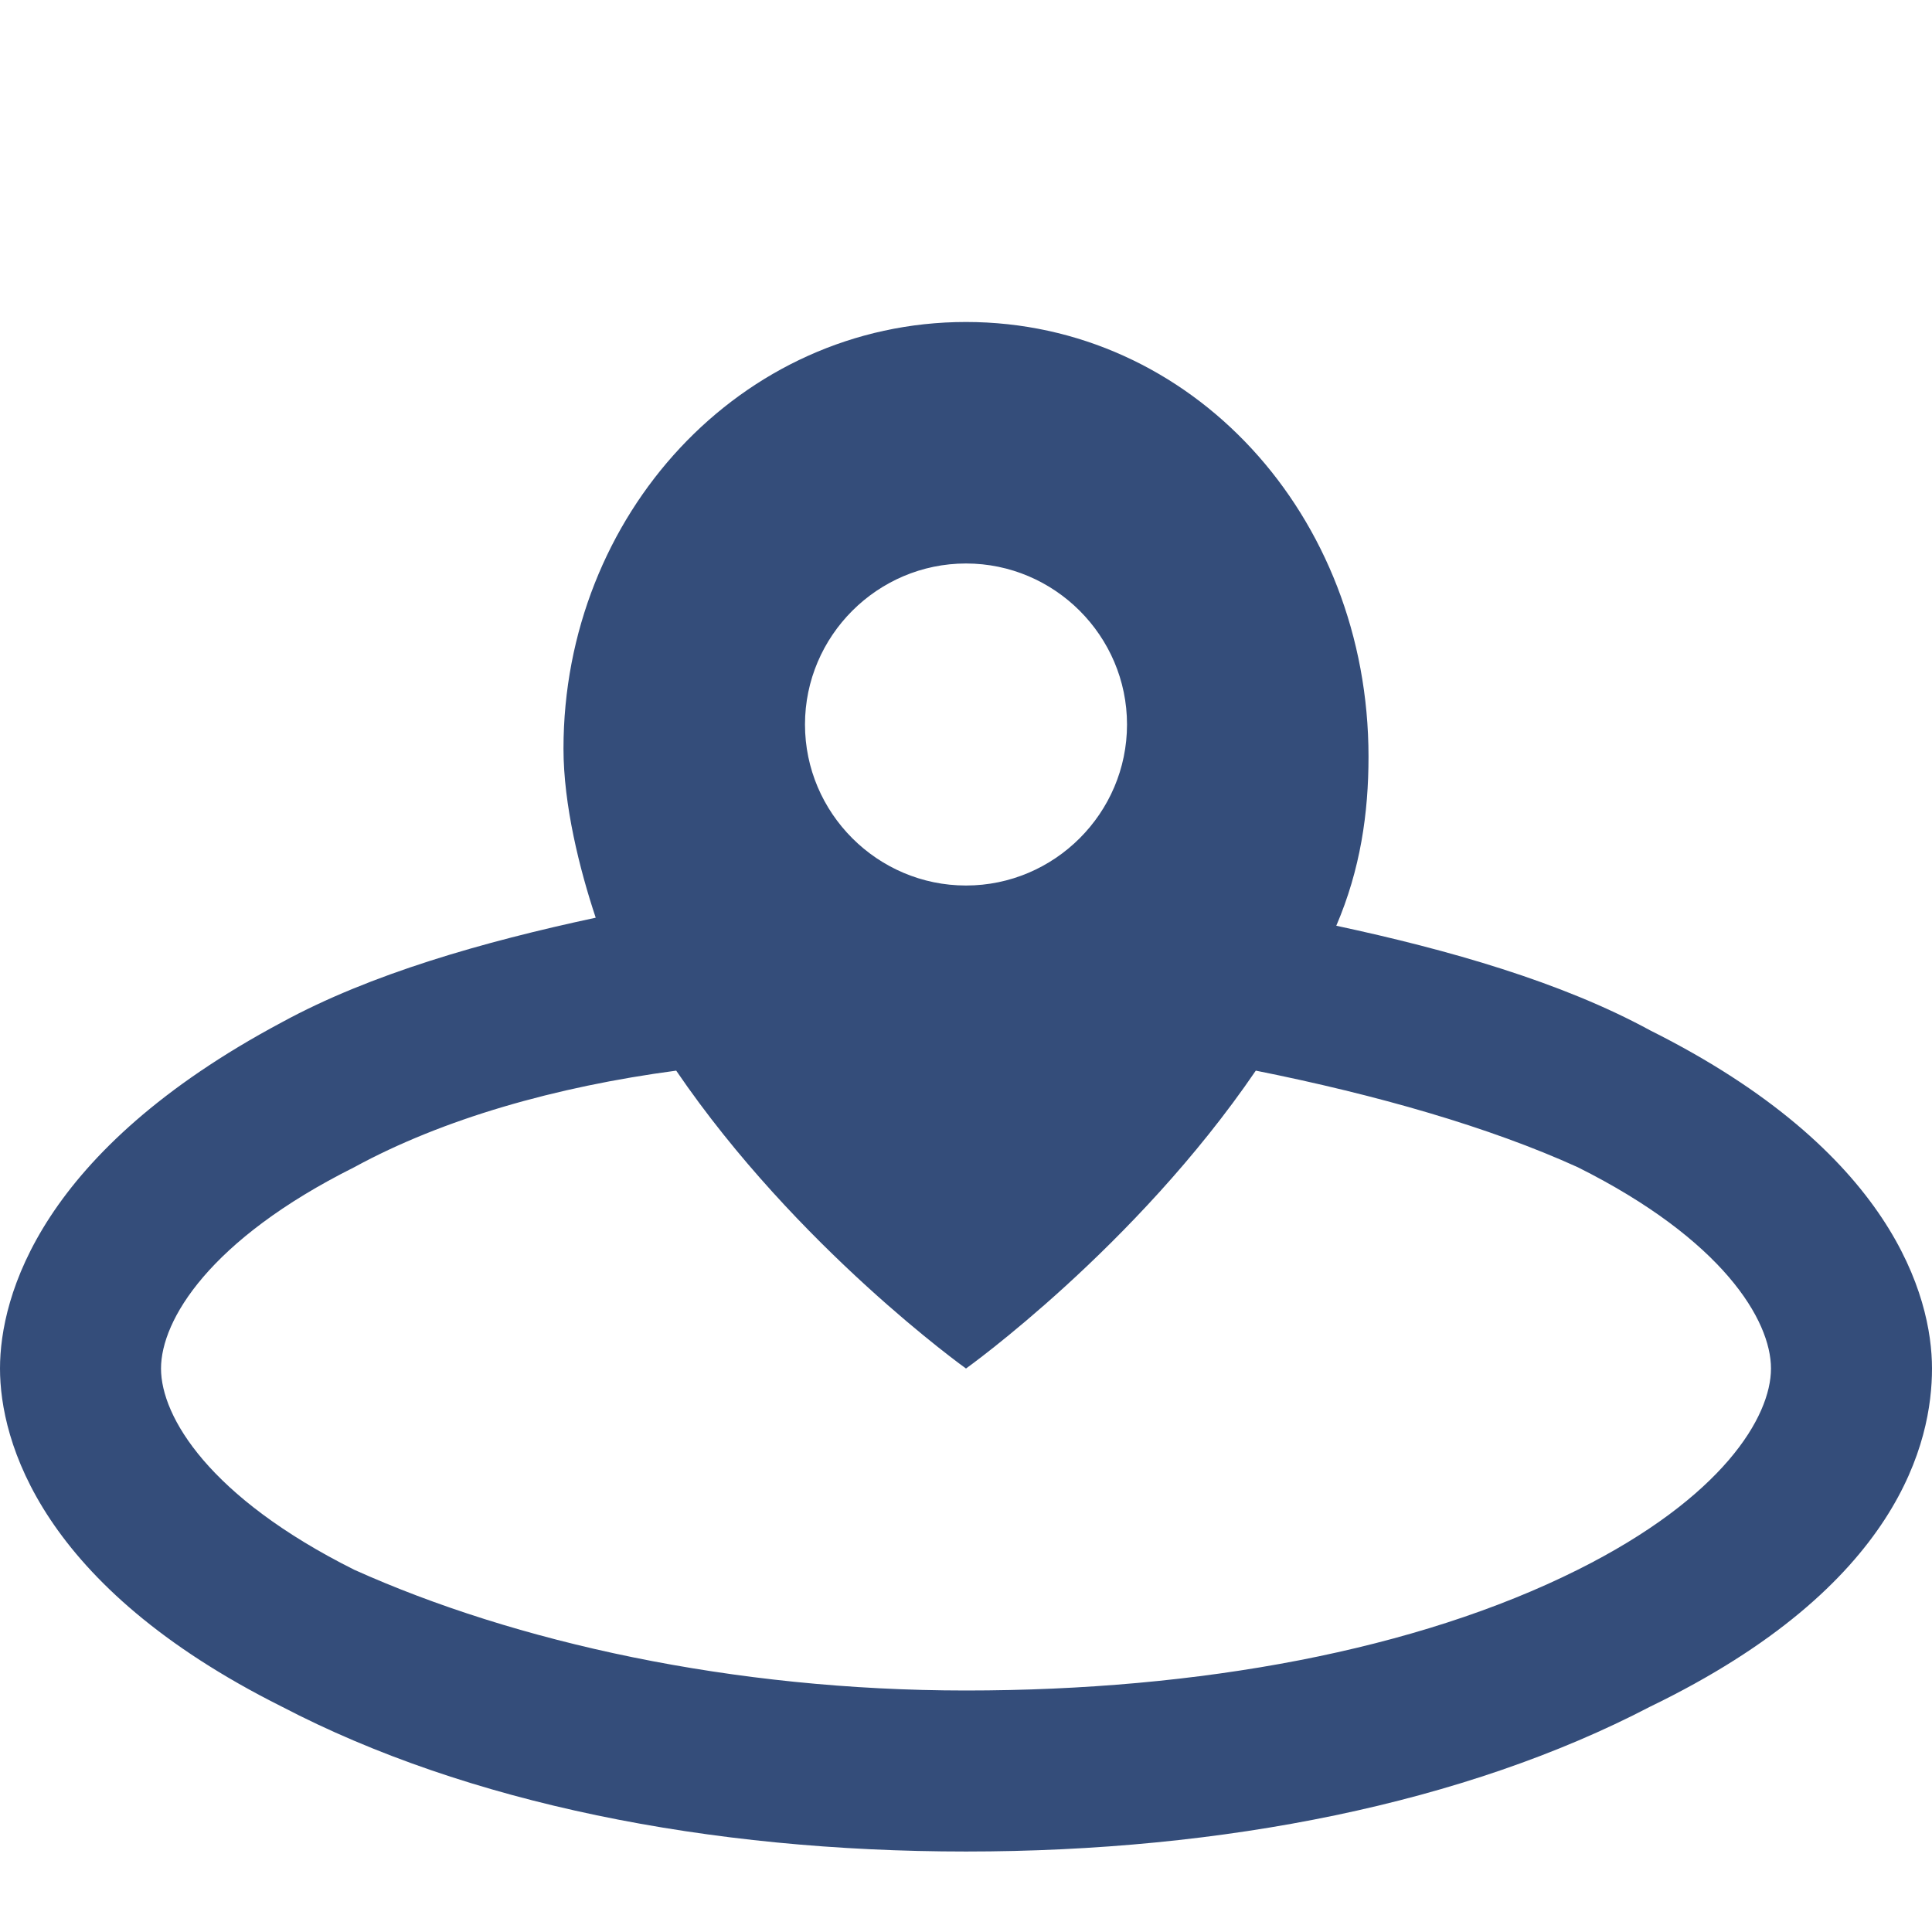 <svg width="50" height="50" viewBox="0 0 50 50" fill="none" xmlns="http://www.w3.org/2000/svg">
<path d="M42.708 26.667C40.417 25.417 37.5 24.583 34.583 23.958C35.208 22.5 35.417 21.042 35.417 19.583C35.417 13.333 30.833 8.333 25 8.333C19.167 8.333 14.583 13.333 14.583 19.375C14.583 20.833 15 22.5 15.417 23.75C12.5 24.375 9.583 25.208 7.292 26.458C1.042 29.792 0 33.542 0 35.417C0 37.292 1.042 41.042 7.292 44.167C12.083 46.667 18.333 47.917 25 47.917C31.667 47.917 37.917 46.667 42.708 44.167C49.167 41.042 50 37.292 50 35.417C50 33.542 48.958 29.792 42.708 26.667ZM20.833 18.75C20.833 16.458 22.708 14.583 25 14.583C27.292 14.583 29.167 16.458 29.167 18.75C29.167 21.042 27.292 22.917 25 22.917C22.708 22.917 20.833 21.042 20.833 18.75ZM40.833 40.625C36.667 42.708 31.042 43.75 25 43.75C18.958 43.75 13.333 42.5 9.167 40.625C5.417 38.75 4.167 36.667 4.167 35.417C4.167 34.167 5.417 32.083 9.167 30.208C11.458 28.958 14.375 28.125 17.5 27.708C20.625 32.292 25 35.417 25 35.417C25 35.417 29.375 32.292 32.5 27.708C35.625 28.333 38.542 29.167 40.833 30.208C44.583 32.083 45.833 34.167 45.833 35.417C45.833 36.667 44.583 38.75 40.833 40.625Z" fill="#344D7A"/>
</svg>
